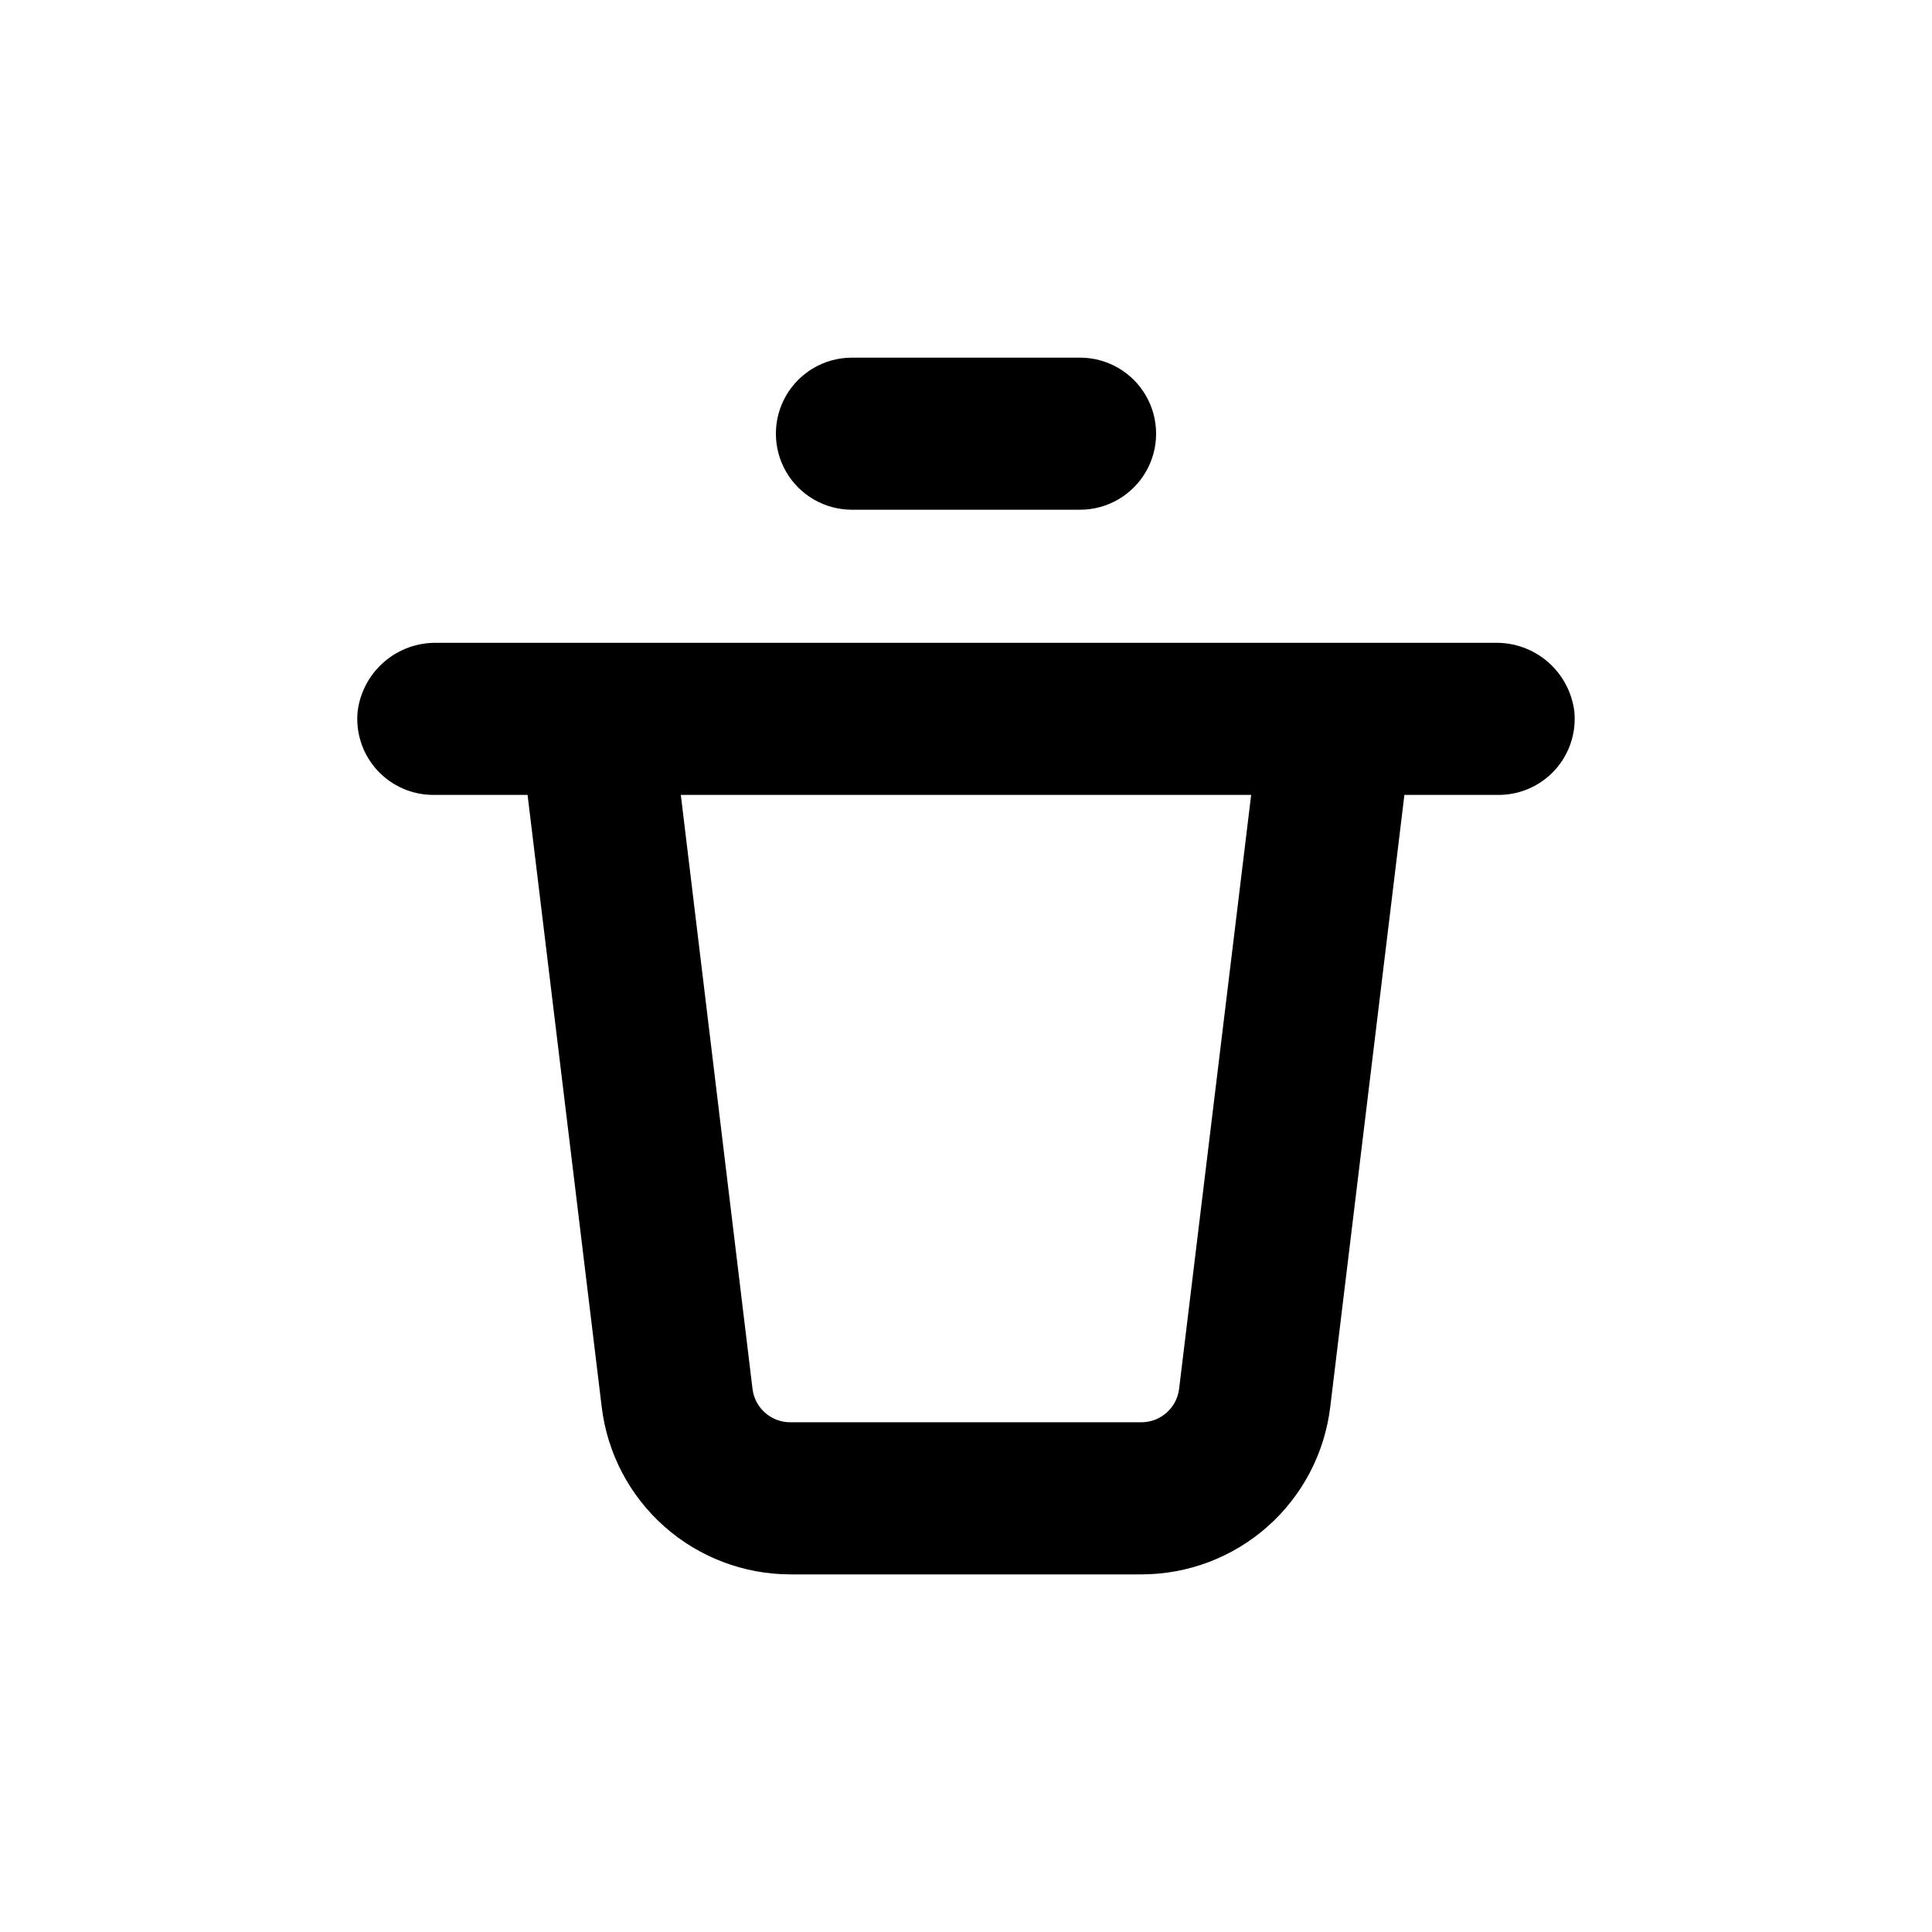 <?xml version="1.0" encoding="UTF-8"?>
<!-- Uploaded to: ICON Repo, www.svgrepo.com, Generator: ICON Repo Mixer Tools -->
<svg fill="#000000" width="800px" height="800px" version="1.1" viewBox="144 144 512 512" xmlns="http://www.w3.org/2000/svg">
 <g>
  <path d="m258.93 354.66h24.887l0.605 5.039 19.043 157.19c1.477 12.227 7.383 23.488 16.602 31.66 9.219 8.168 21.109 12.676 33.426 12.676h93.004c12.316 0 24.207-4.508 33.426-12.676 9.219-8.172 15.125-19.434 16.602-31.66l19.047-157.19 0.605-5.039h24.887c5.703 0.027 11.148-2.363 14.992-6.578 3.84-4.219 5.715-9.863 5.16-15.539-0.637-5.094-3.133-9.77-7.012-13.129-3.883-3.359-8.867-5.16-14-5.059h-280.42c-5.133-0.102-10.117 1.699-13.996 5.059-3.883 3.359-6.379 8.035-7.012 13.129-0.559 5.676 1.316 11.32 5.16 15.539 3.84 4.215 9.289 6.606 14.992 6.578zm216.64 0-19.094 157.39c-0.617 5.086-4.953 8.902-10.078 8.867h-92.902c-5.125 0.035-9.461-3.781-10.074-8.867l-18.996-157.39z"/>
  <path d="m369.77 238.78c-7.199 0-13.852 3.84-17.453 10.074-3.598 6.234-3.598 13.918 0 20.152 3.602 6.234 10.254 10.078 17.453 10.078h60.457c7.199 0 13.852-3.844 17.453-10.078 3.602-6.234 3.602-13.918 0-20.152-3.602-6.234-10.254-10.074-17.453-10.074z"/>
 </g>
</svg>